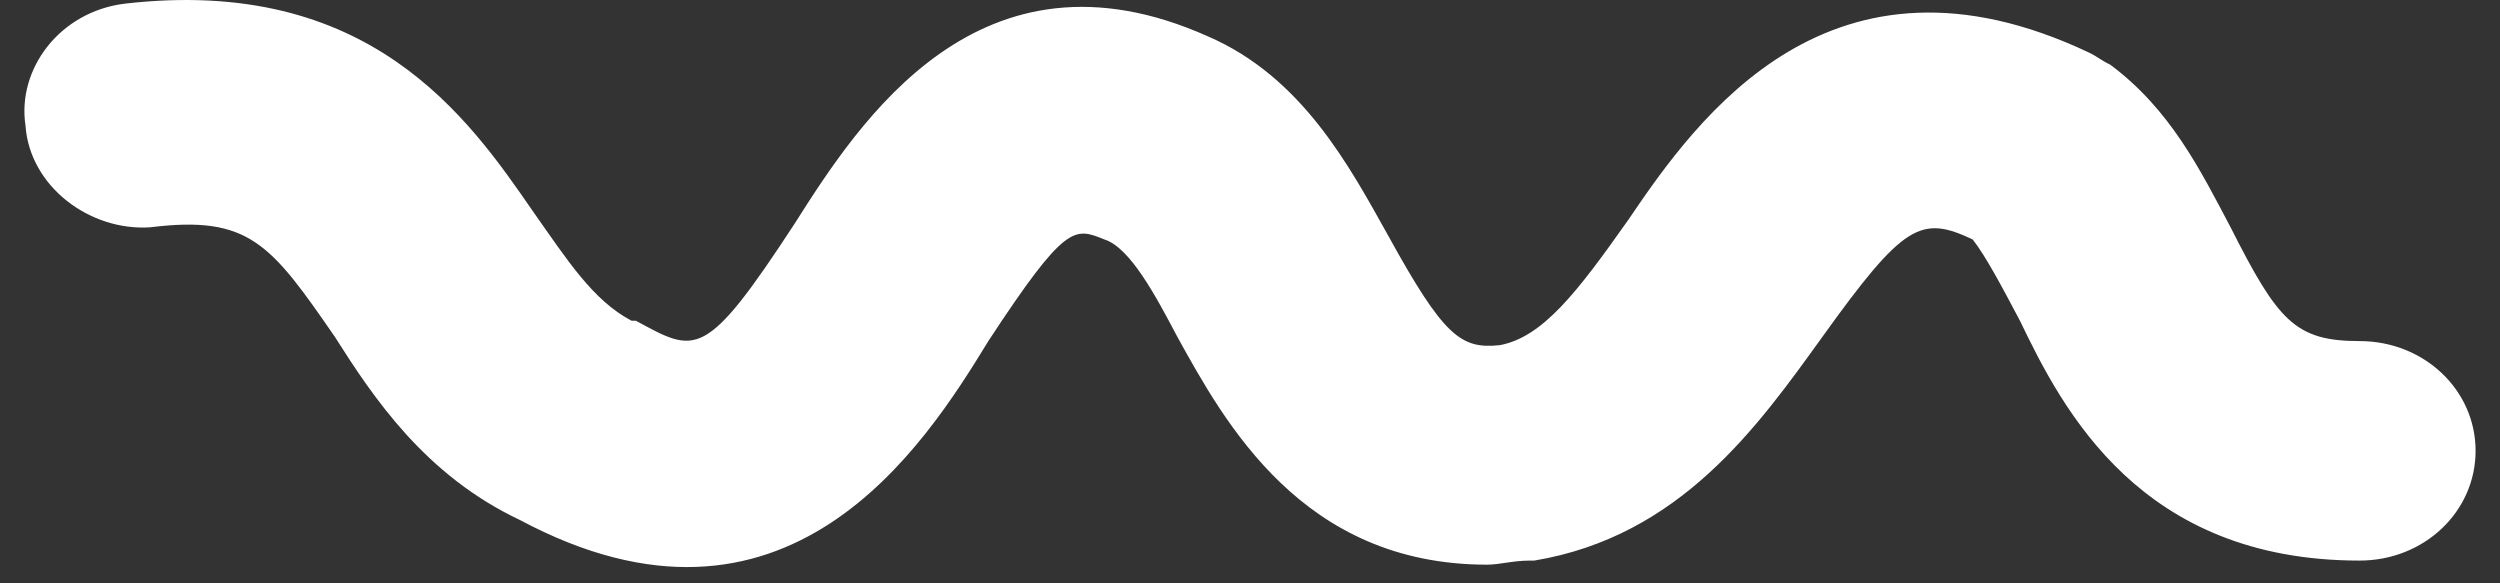 <svg width="60" height="14" viewBox="0 0 60 14" fill="none" xmlns="http://www.w3.org/2000/svg">
<rect x="0" y="0" width="60" height="14" fill="#333333" stroke="none"/>
<path d="M35.687 13.552C31.251 13.552 29.394 10.137 28.259 8.089C27.744 7.113 27.125 5.942 26.506 5.747C25.784 5.455 25.577 5.357 23.72 8.186C22.173 10.723 18.872 15.894 12.476 12.479C10.206 11.406 8.968 9.552 8.04 8.089C6.492 5.845 5.977 5.162 3.604 5.455C2.16 5.552 0.715 4.479 0.612 3.016C0.406 1.65 1.437 0.284 2.985 0.089C8.865 -0.594 11.238 2.82 12.785 5.064C13.611 6.235 14.229 7.211 15.158 7.698H15.261C16.705 8.479 16.912 8.674 19.078 5.357C20.625 2.918 23.514 -1.57 28.982 0.869C31.251 1.845 32.386 3.991 33.314 5.65C34.655 8.089 35.068 8.381 35.996 8.284C37.028 8.089 37.853 7.016 39.091 5.259C40.742 2.82 43.94 -1.667 50.13 1.259C50.336 1.357 50.439 1.455 50.645 1.552C52.09 2.625 52.812 4.089 53.534 5.455C54.669 7.698 55.081 8.186 56.629 8.186C58.176 8.186 59.414 9.357 59.414 10.82C59.414 12.284 58.176 13.454 56.629 13.454C51.368 13.454 49.511 9.845 48.479 7.698C48.066 6.918 47.654 6.137 47.344 5.747C46.106 5.162 45.694 5.357 43.734 8.089C42.186 10.235 40.329 12.869 36.822 13.454H36.719C36.306 13.454 35.996 13.552 35.687 13.552Z" fill="white"/>
</svg>
